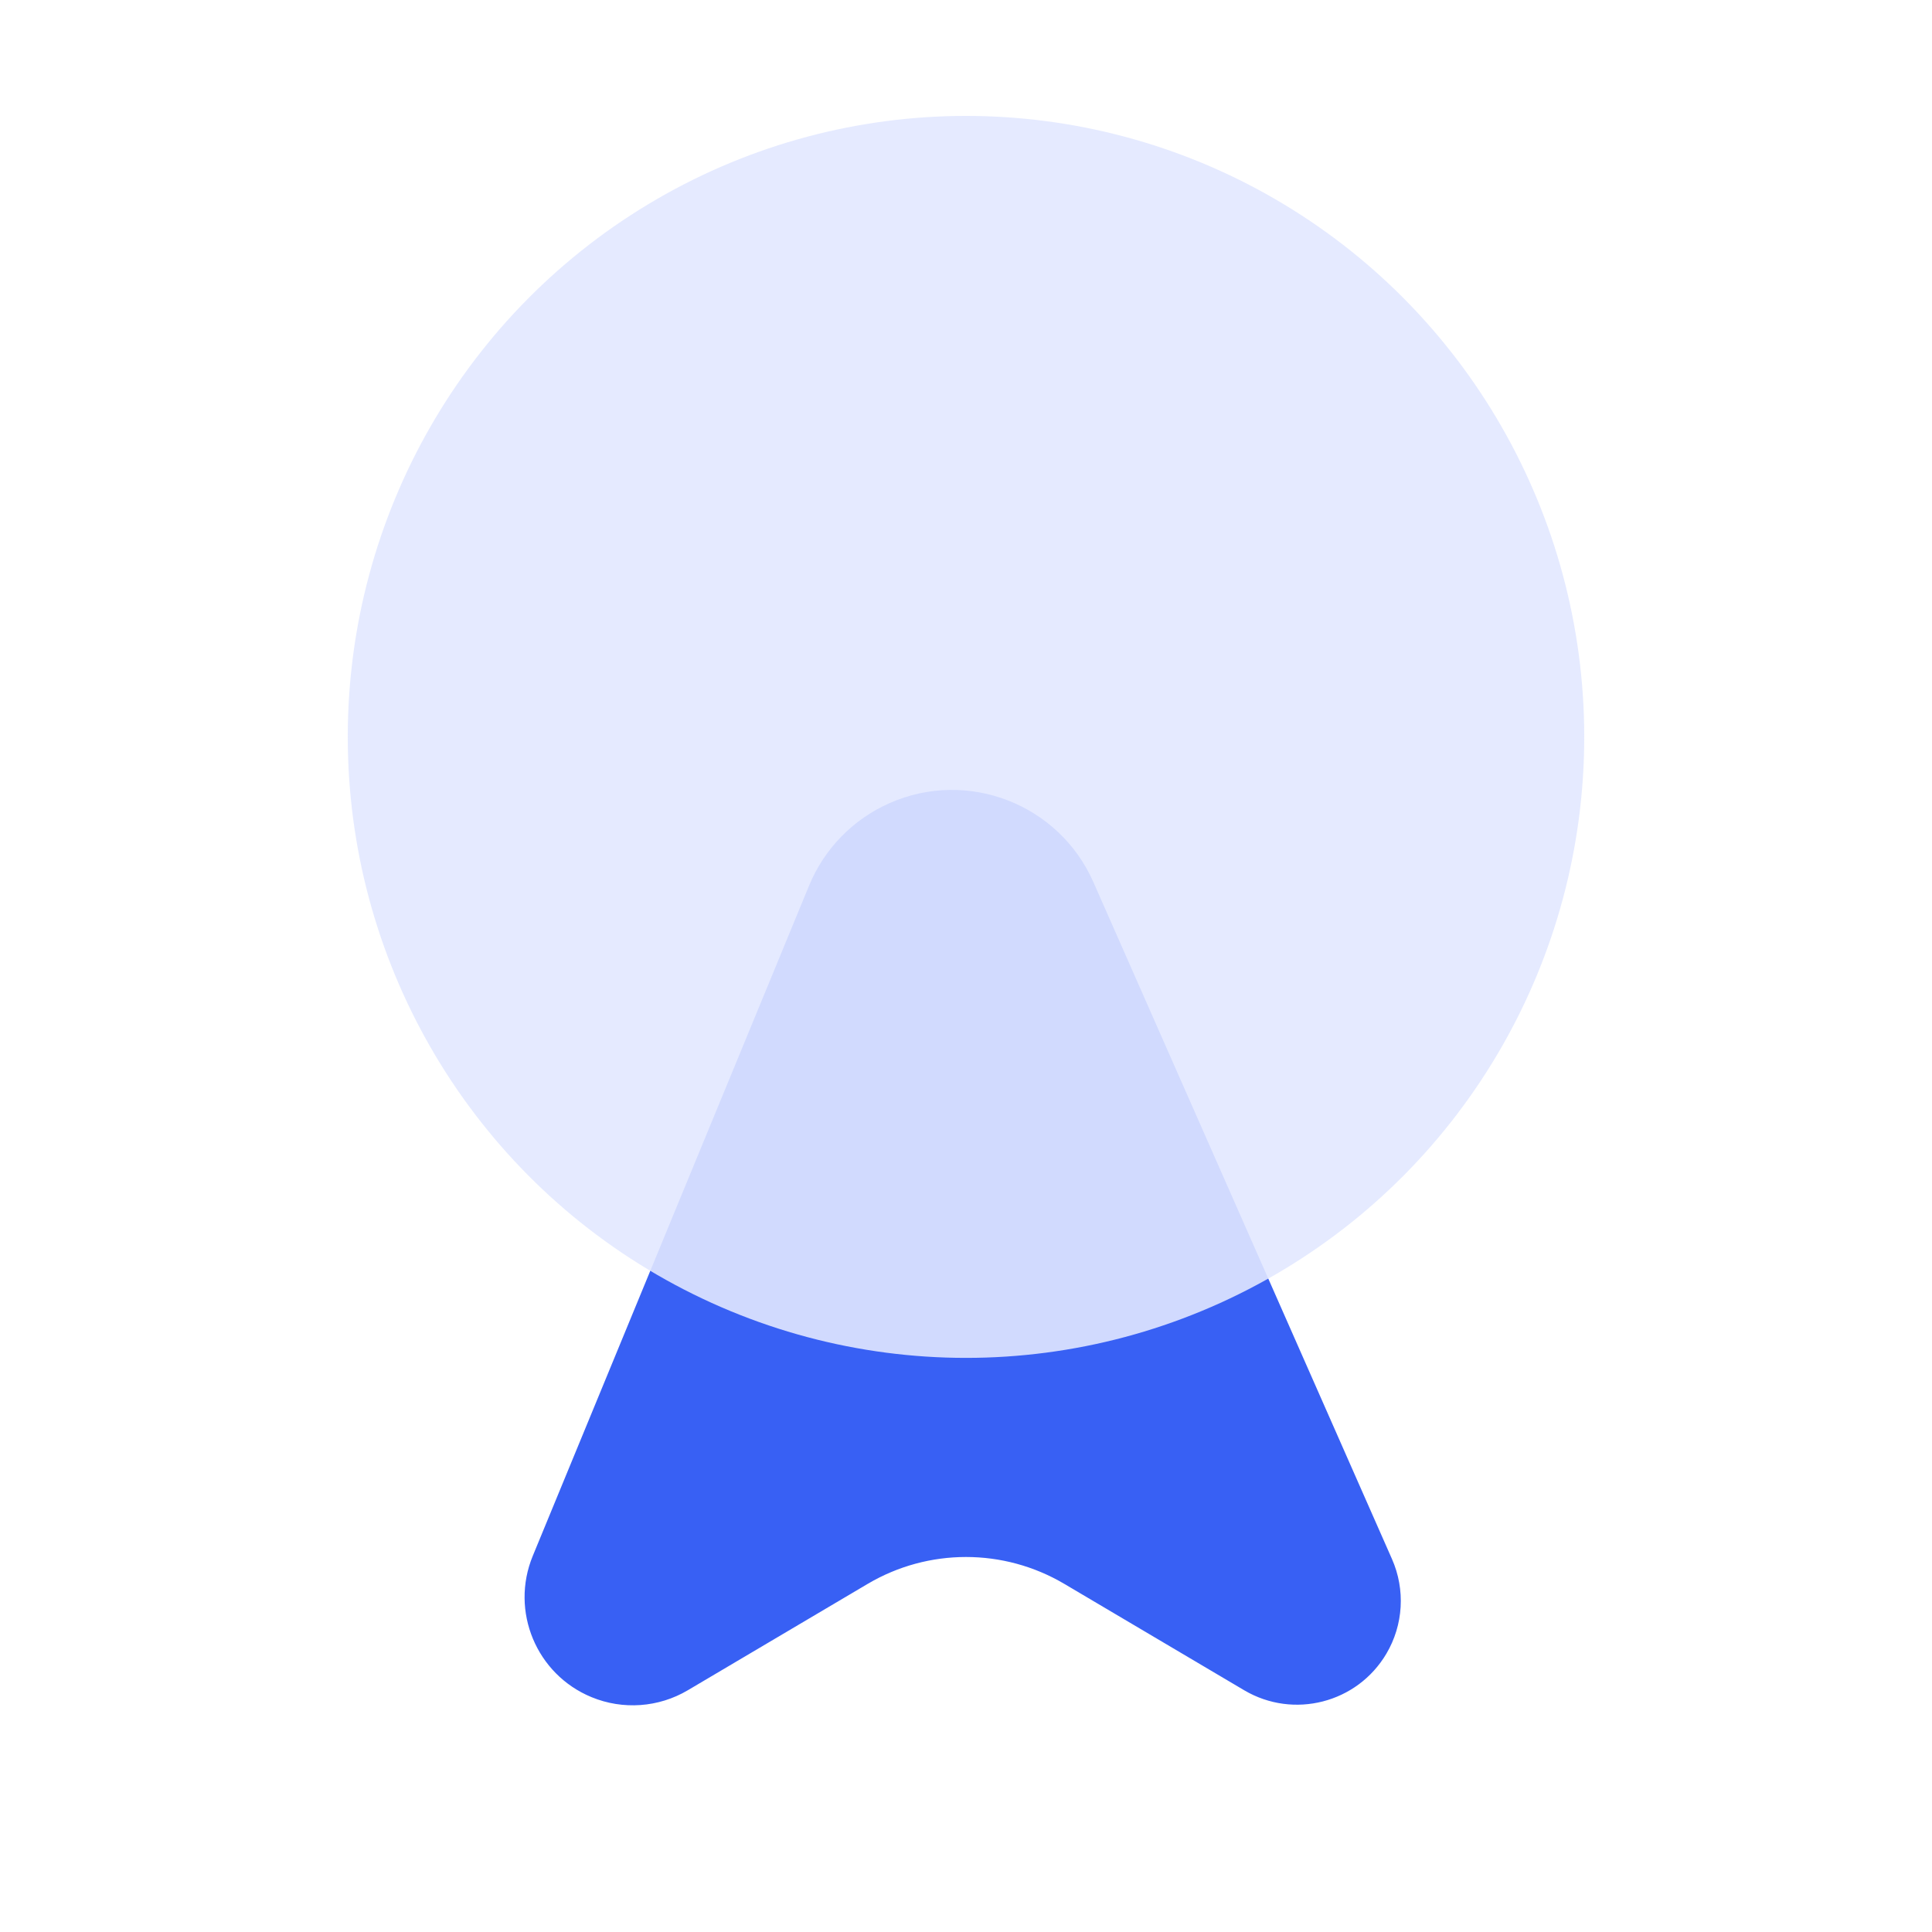 <?xml version="1.0" encoding="UTF-8"?>
<svg width="50px" height="50px" viewBox="0 0 50 50" version="1.1" xmlns="http://www.w3.org/2000/svg" xmlns:xlink="http://www.w3.org/1999/xlink">
    <title>ic_分析云_1</title>
    <g id="云平台/预算分析云" stroke="none" stroke-width="1" fill="none" fill-rule="evenodd">
        <g id="分析云备份-2" transform="translate(-250, -3845)">
            <g id="ic_分析云_1" transform="translate(250, 3845)">
                <rect id="矩形" x="0" y="0" width="50" height="50"></rect>
                <g id="编组-11" transform="translate(9, 3)">
                    <path d="M11.939,19.919 L4.788,37.267 C4.199,38.696 4.88,40.333 6.309,40.922 C7.121,41.257 8.044,41.191 8.8,40.744 L13.455,37.991 C15.025,37.063 16.975,37.063 18.545,37.991 L23.2,40.744 C24.477,41.498 26.124,41.075 26.879,39.798 C27.32,39.053 27.374,38.14 27.024,37.347 L19.297,19.829 C18.405,17.808 16.044,16.892 14.023,17.784 C13.079,18.2 12.332,18.965 11.939,19.919 Z" id="路径-9" fill="#3860F4"></path>
                    <ellipse id="椭圆形" fill="#E2E8FF" opacity="0.9" cx="16" cy="16.071" rx="16" ry="16.071"></ellipse>
                </g>
            </g>
        </g>
    </g>
</svg>